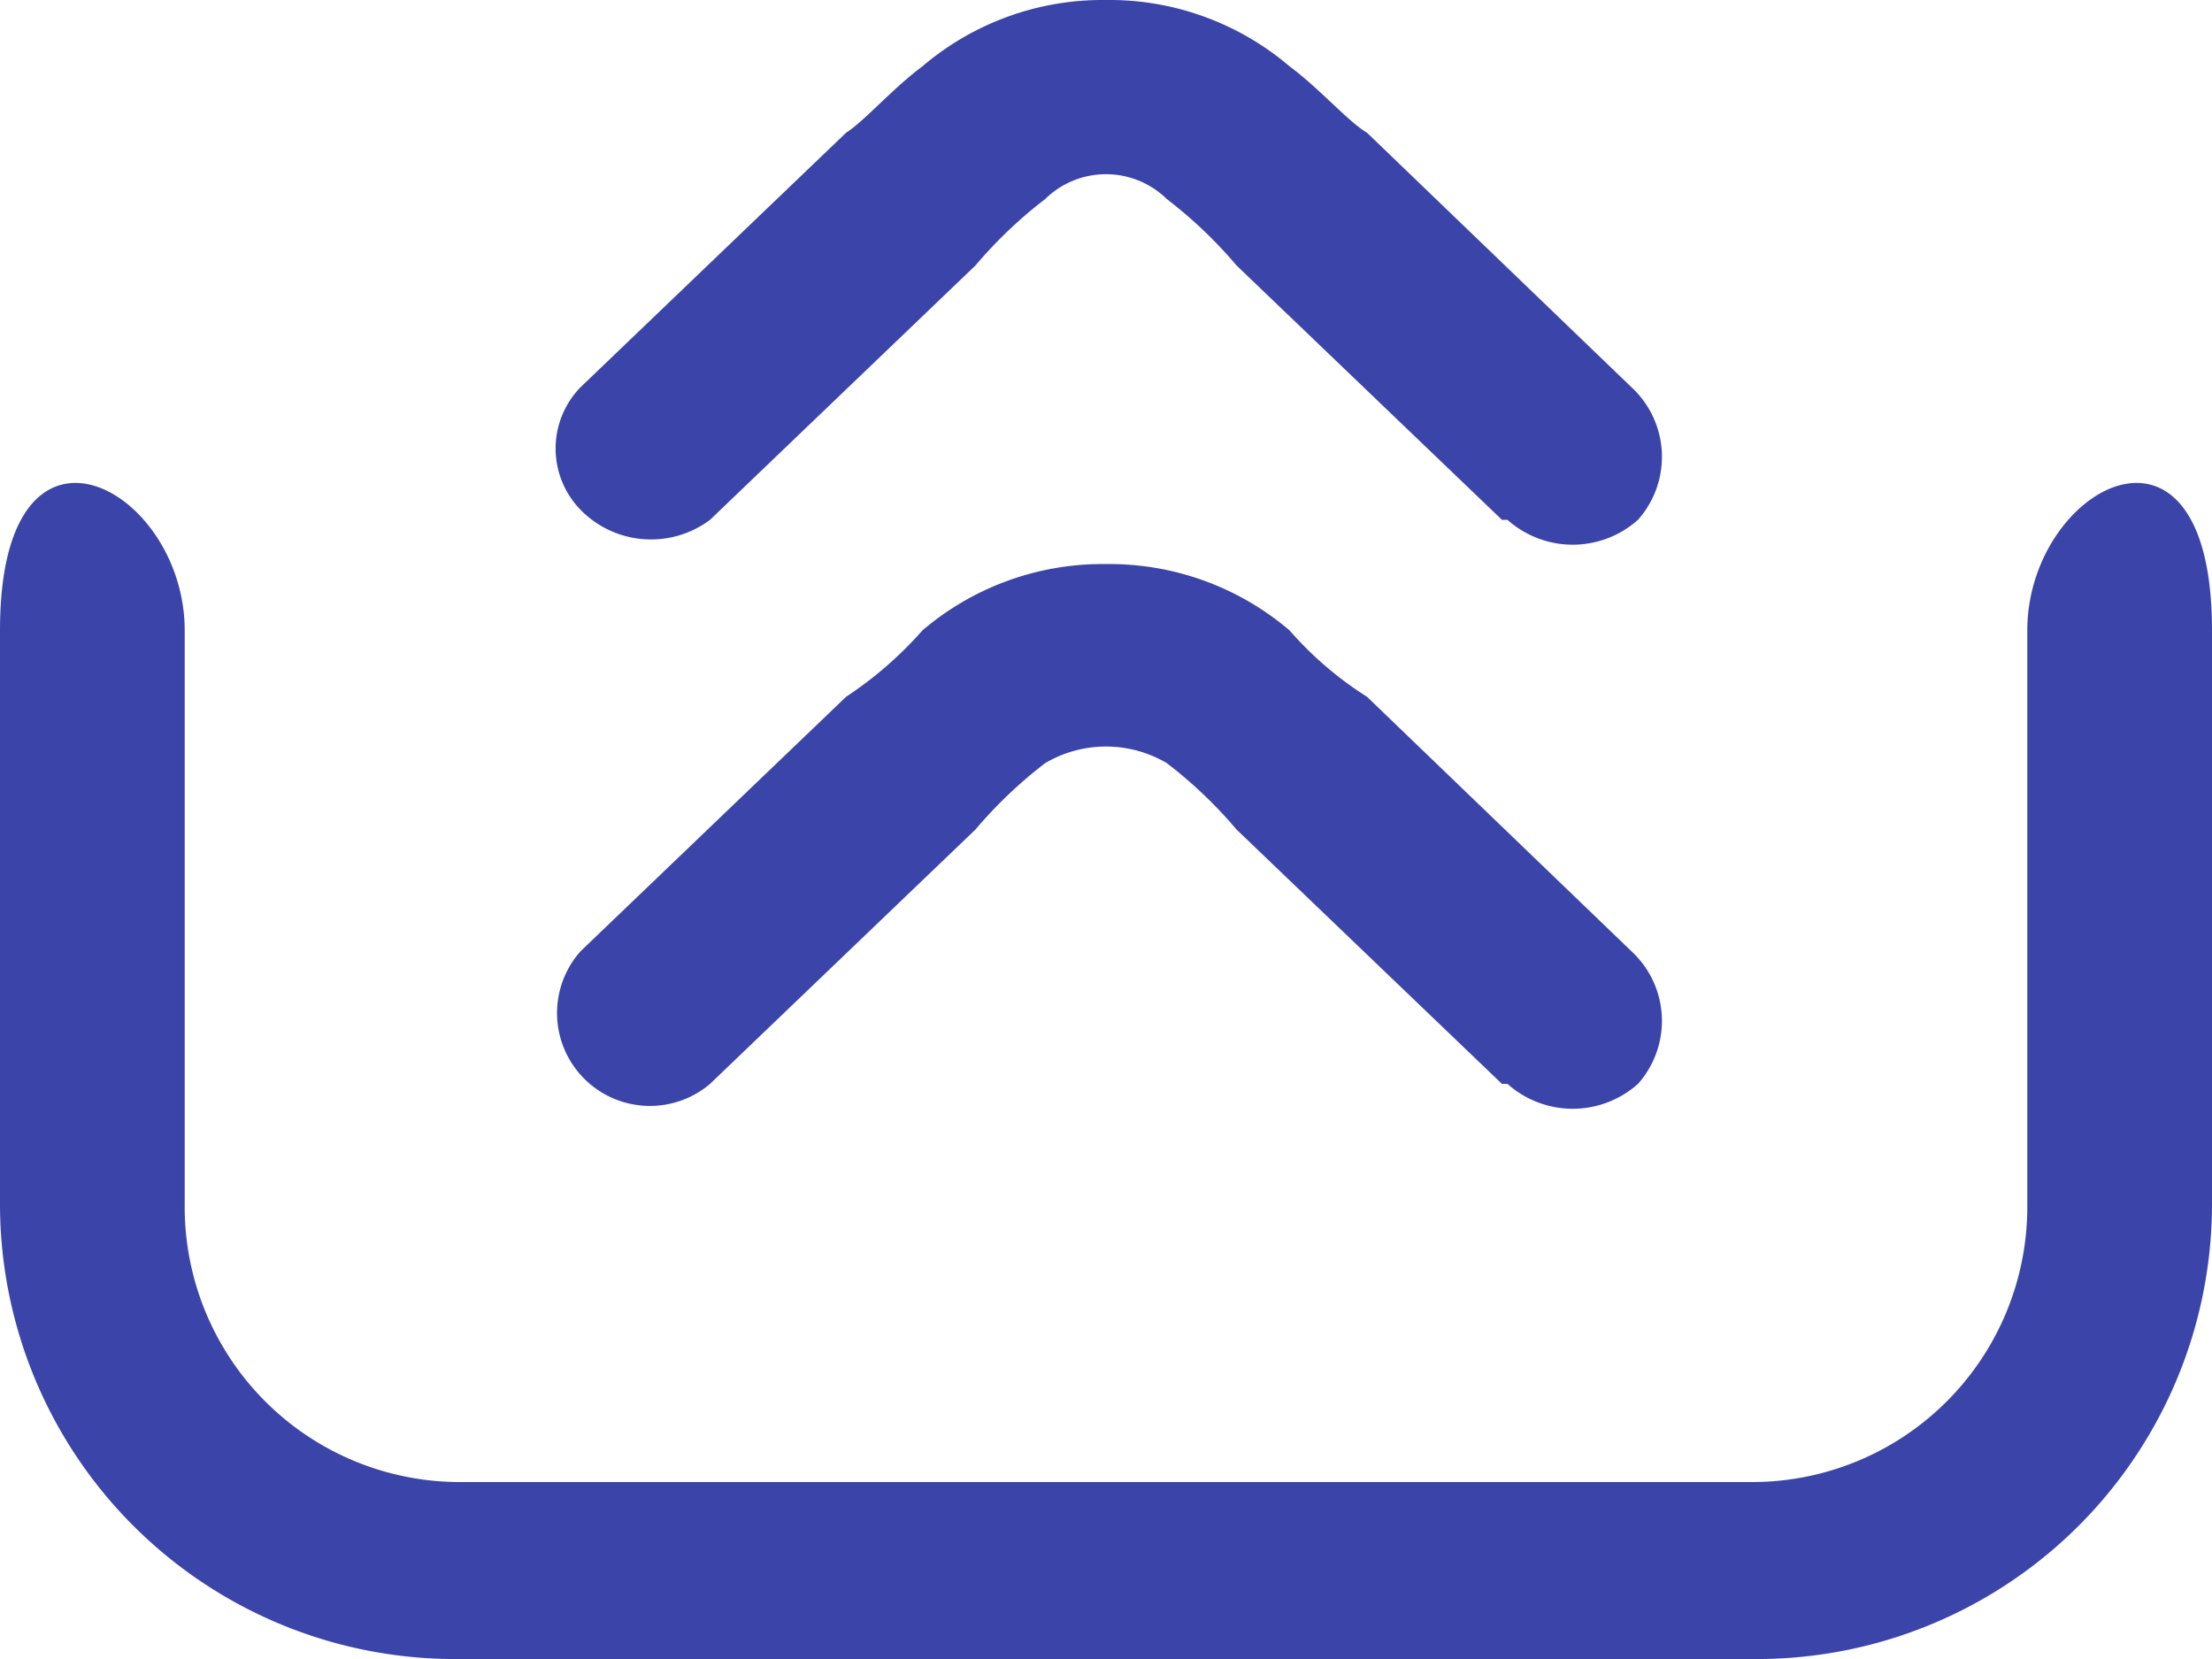 <svg xmlns="http://www.w3.org/2000/svg" width="20" height="15" viewBox="0 0 20 15">
  <defs>
    <style>
      .cls-1 {
        fill: #3b45a9;
        fill-rule: evenodd;
      }
    </style>
  </defs>
  <path id="Фигура_13" data-name="Фигура 13" class="cls-1" d="M1061,11478.7v5.2a4.115,4.115,0,0,0,4.17,4.1h11.66a4.115,4.115,0,0,0,4.17-4.1v-5.2c0-2.2-1.67-1.3-1.67,0v5.2a2.488,2.488,0,0,1-2.5,2.5h-11.66a2.488,2.488,0,0,1-2.5-2.5v-5.2C1062.67,11477.4,1061,11476.5,1061,11478.7Zm10-.6a2.511,2.511,0,0,1,1.66.6,3.191,3.191,0,0,0,.7.6l2.39,2.3a0.857,0.857,0,0,1,.06,1.2,0.886,0.886,0,0,1-1.18,0h-0.05l-2.4-2.3a4.064,4.064,0,0,0-.63-0.6,1.083,1.083,0,0,0-1.1,0,4.064,4.064,0,0,0-.63.6l-2.4,2.3a0.84,0.84,0,0,1-1.17-1.2l2.4-2.3a3.446,3.446,0,0,0,.69-0.6A2.511,2.511,0,0,1,1071,11478.1Zm0-5.1a2.511,2.511,0,0,1,1.66.6c0.27,0.2.53,0.5,0.7,0.6l2.39,2.3a0.857,0.857,0,0,1,.06,1.2,0.886,0.886,0,0,1-1.18,0h-0.05l-2.4-2.3a4.064,4.064,0,0,0-.63-0.6,0.785,0.785,0,0,0-1.1,0,4.064,4.064,0,0,0-.63.6l-2.4,2.3a0.891,0.891,0,0,1-1.18-.1,0.794,0.794,0,0,1,.01-1.1l2.4-2.3c0.16-.1.42-0.4,0.69-0.6A2.511,2.511,0,0,1,1071,11473Z" transform="translate(-1061 -11473)"/>
</svg>
